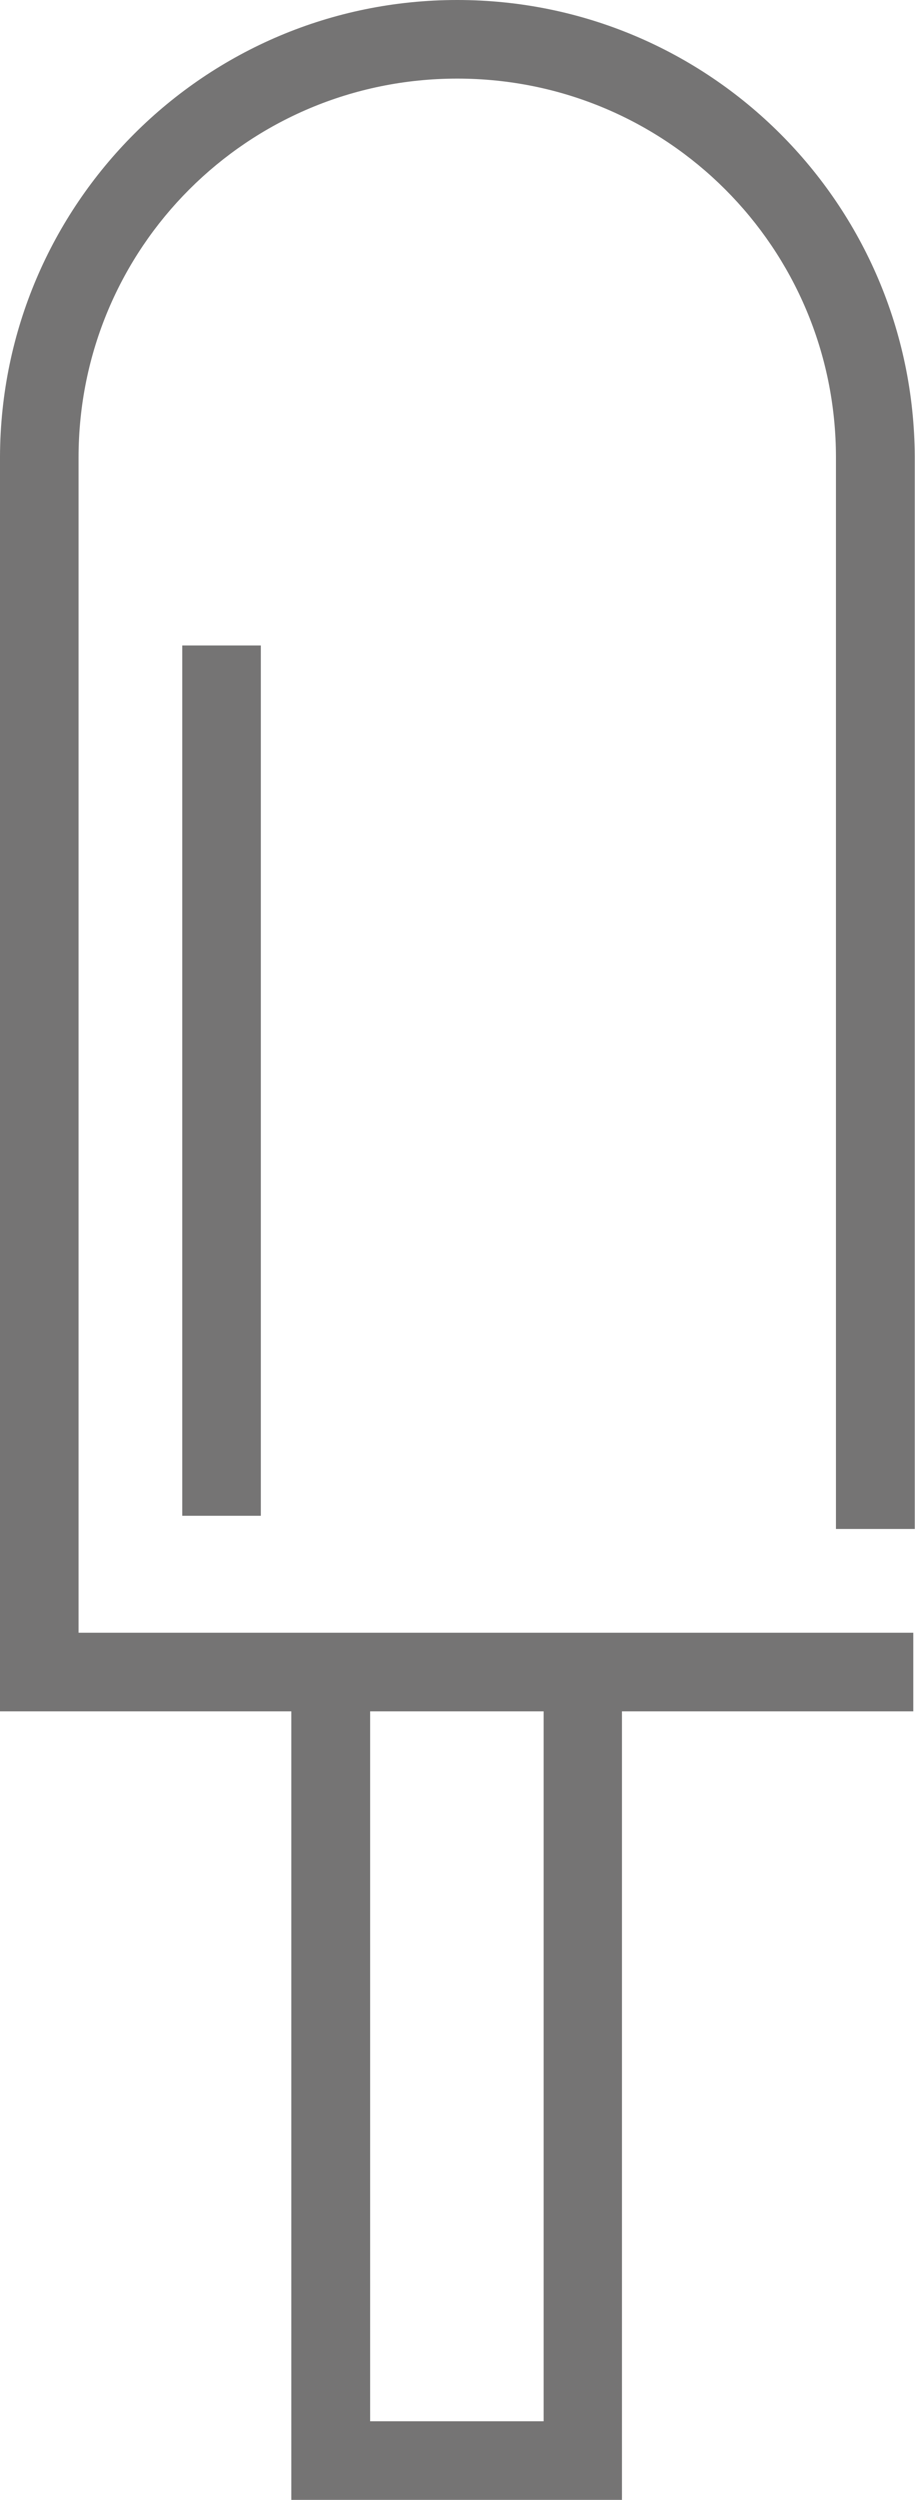 <?xml version="1.0" encoding="UTF-8"?>
<svg id="Layer_1" xmlns="http://www.w3.org/2000/svg" version="1.1" viewBox="0 0 375 1024">
  <!-- Generator: Adobe Illustrator 29.3.1, SVG Export Plug-In . SVG Version: 2.1.0 Build 151)  -->
  <defs>
    <style>
      .st0 {
        fill: #757474;
      }
    </style>
  </defs>
  <path class="st0" d="M74.7,264.4v356.5h32.2v-356.5h-32.2ZM374.9,626.3V187C374.4,83.7,290.8,0,187.4,0S.4,83.7,0,187H0v514h119.4v323h135.5v-323h119.4v-32.2H32.2V187.4c0-85.9,69.3-155.2,155.2-155.2s155.2,69.3,155.2,155.2v438.9h32.2ZM151.7,701h71.1v290.8h-71.1v-290.8h0Z"/>
</svg>